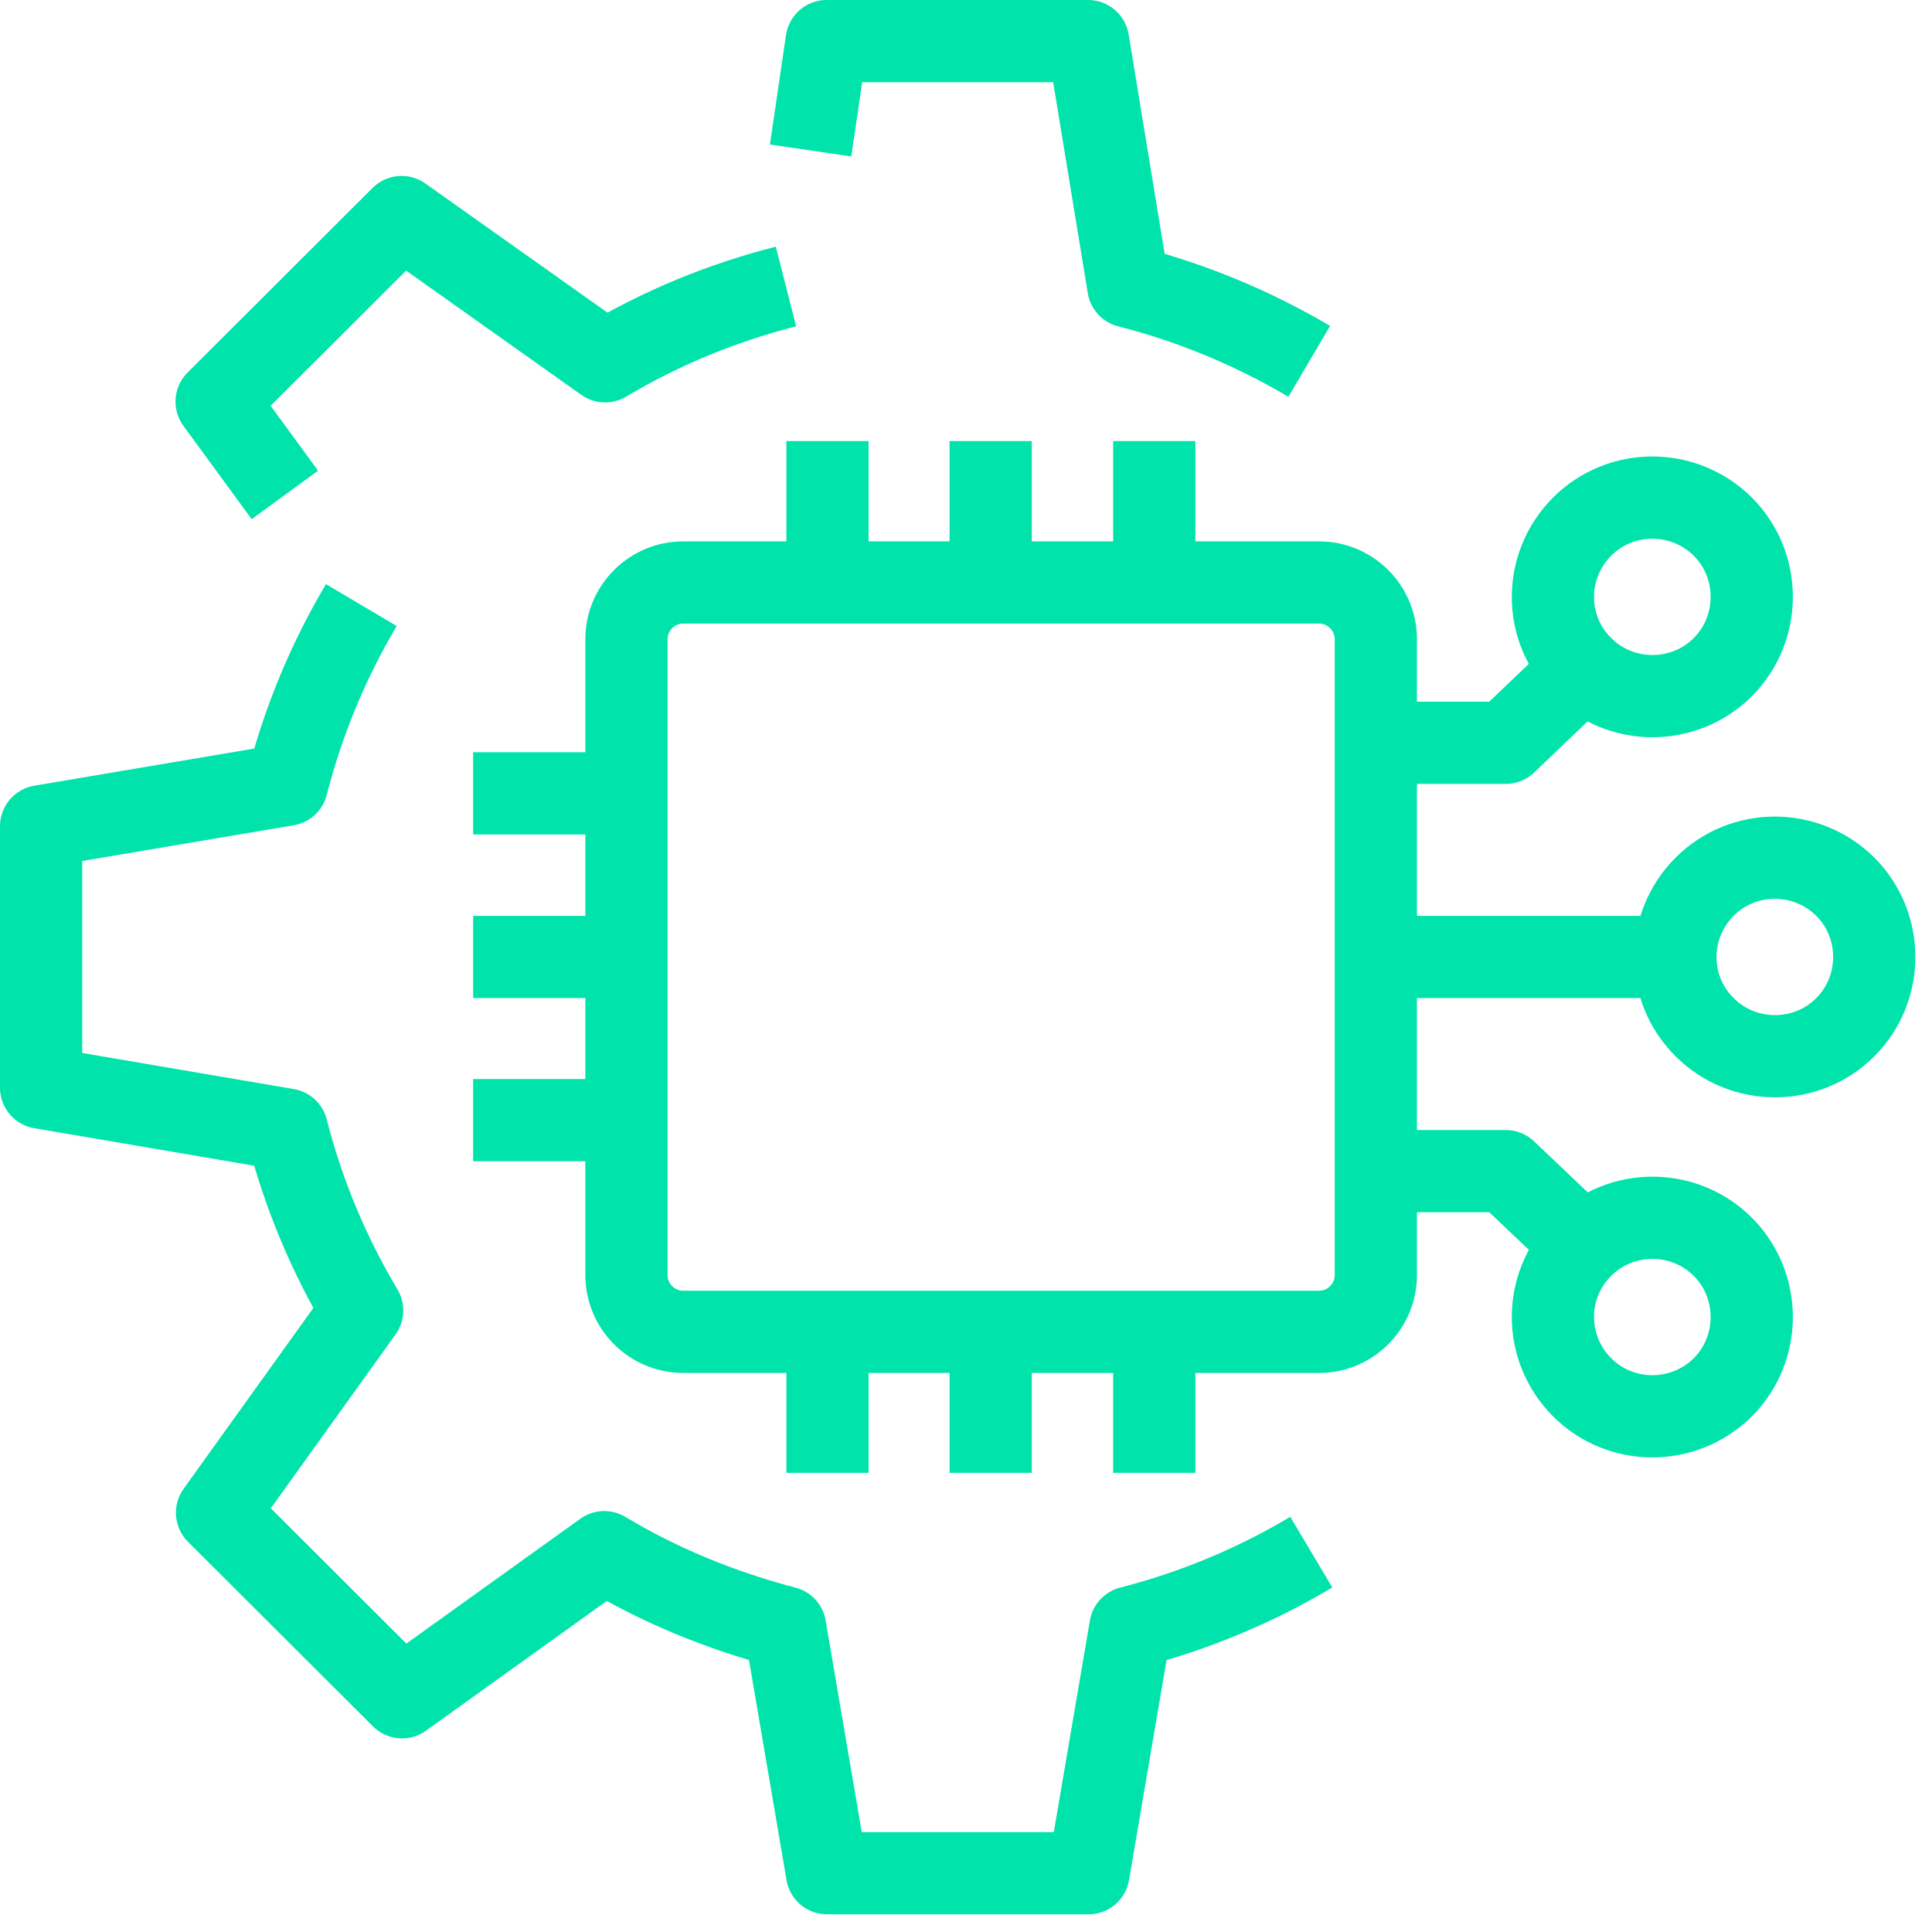 <svg width="47" height="47" viewBox="0 0 47 47" fill="none" xmlns="http://www.w3.org/2000/svg">
<path d="M31.85 8.79C30.49 7.99 29.02 7.37 27.45 6.97L26.47 1H20.11L19.72 3.66" stroke="#00E3AB" stroke-width="2" stroke-linejoin="round"/>
<path d="M8.79 14.72C7.99 16.07 7.38 17.53 6.98 19.09L1 20.1V26.46L6.98 27.48C7.38 29.05 8 30.52 8.81 31.88L5.28 36.8L9.78 41.29L14.7 37.76C16.05 38.57 17.53 39.18 19.1 39.59L20.12 45.57H26.48L27.5 39.59C29.06 39.19 30.54 38.57 31.9 37.76" stroke="#00E3AB" stroke-width="2" stroke-linejoin="round"/>
<path d="M19.12 6.97C17.55 7.37 16.08 7.98 14.72 8.79L9.77 5.28L5.27 9.77L6.93 12.04" stroke="#00E3AB" stroke-width="2" stroke-linejoin="round"/>
<path d="M20.13 13.93V10.73" stroke="#00E3AB" stroke-width="2" stroke-linejoin="round"/>
<path d="M24.1 13.93V10.73" stroke="#00E3AB" stroke-width="2" stroke-linejoin="round"/>
<path d="M28.08 13.93V10.73" stroke="#00E3AB" stroke-width="2" stroke-linejoin="round"/>
<path d="M20.13 35.83V32.63" stroke="#00E3AB" stroke-width="2" stroke-linejoin="round"/>
<path d="M24.1 35.83V32.63" stroke="#00E3AB" stroke-width="2" stroke-linejoin="round"/>
<path d="M28.08 35.83V32.63" stroke="#00E3AB" stroke-width="2" stroke-linejoin="round"/>
<path d="M11.51 19.3H14.72" stroke="#00E3AB" stroke-width="2" stroke-linejoin="round"/>
<path d="M11.51 23.28H14.72" stroke="#00E3AB" stroke-width="2" stroke-linejoin="round"/>
<path d="M11.51 27.25H14.72" stroke="#00E3AB" stroke-width="2" stroke-linejoin="round"/>
<path d="M40.69 23.28H33.72" stroke="#00E3AB" stroke-width="2" stroke-linejoin="round"/>
<path d="M41.47 21.57C40.52 22.52 40.52 24.05 41.47 24.99C42.41 25.93 43.95 25.93 44.89 24.99C45.83 24.05 45.83 22.51 44.89 21.57C43.94 20.63 42.41 20.63 41.47 21.57V21.57Z" stroke="#00E3AB" stroke-width="2" stroke-linejoin="round"/>
<path d="M38.49 12.81C37.54 13.76 37.54 15.29 38.49 16.23C39.43 17.17 40.97 17.17 41.91 16.23C42.85 15.29 42.85 13.75 41.91 12.81C40.96 11.87 39.43 11.87 38.49 12.81Z" stroke="#00E3AB" stroke-width="2" stroke-linejoin="round"/>
<path d="M38.87 15.93L36.63 18.07H33.61" stroke="#00E3AB" stroke-width="2" stroke-linejoin="round"/>
<path d="M38.49 33.75C37.54 32.8 37.54 31.27 38.49 30.33C39.43 29.39 40.97 29.39 41.91 30.33C42.85 31.27 42.85 32.81 41.91 33.75C40.96 34.69 39.43 34.69 38.49 33.75Z" stroke="#00E3AB" stroke-width="2" stroke-linejoin="round"/>
<path d="M38.87 30.62L36.63 28.49H33.61" stroke="#00E3AB" stroke-width="2" stroke-linejoin="round"/>
<path d="M16.62 14.17H32.09C32.85 14.17 33.47 14.79 33.47 15.55V31.02C33.47 31.78 32.85 32.4 32.09 32.4H16.62C15.86 32.4 15.24 31.78 15.24 31.02V15.55C15.24 14.79 15.86 14.17 16.62 14.17V14.17Z" stroke="#00E3AB" stroke-width="2" stroke-linejoin="round"/>
</svg>

